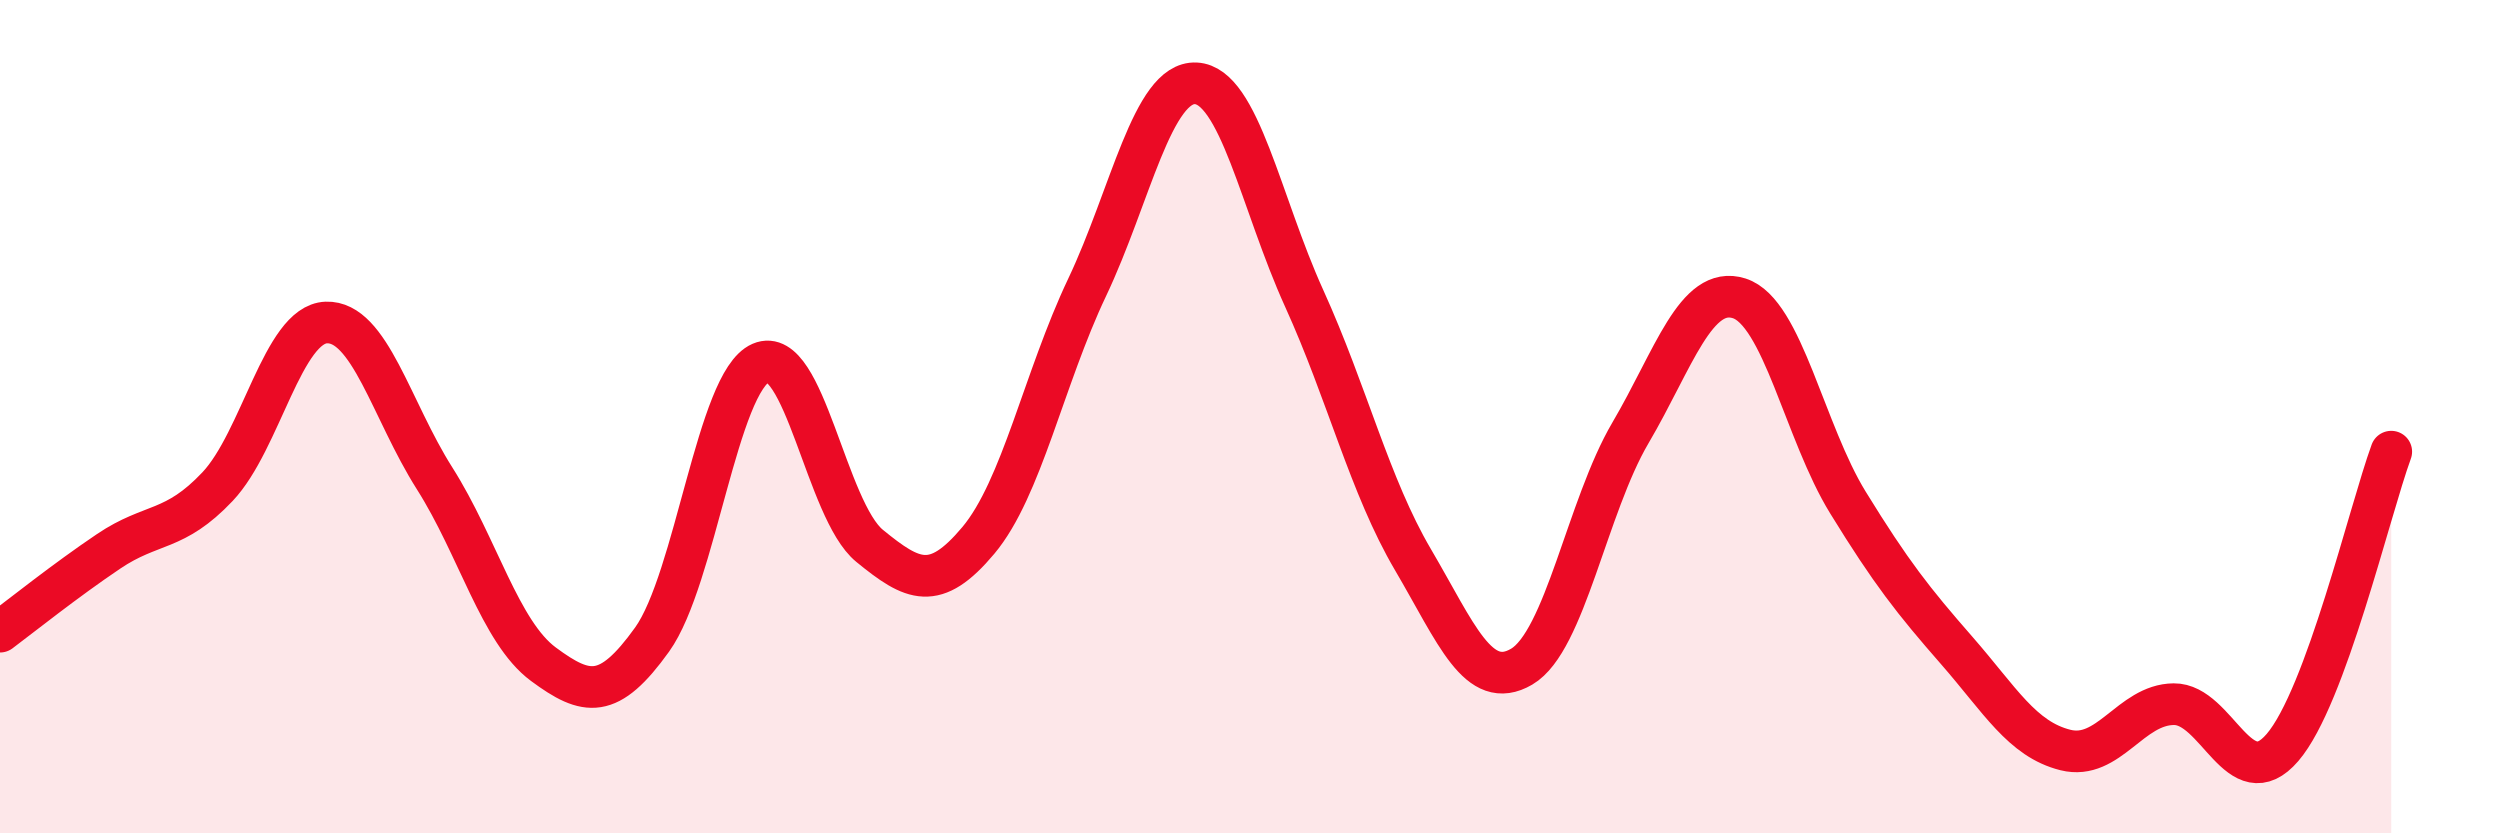 
    <svg width="60" height="20" viewBox="0 0 60 20" xmlns="http://www.w3.org/2000/svg">
      <path
        d="M 0,15.16 C 0.52,14.77 1.57,13.93 2.61,13.23 C 3.65,12.53 4.18,12.78 5.22,11.68 C 6.26,10.58 6.79,7.78 7.83,7.74 C 8.87,7.7 9.39,9.84 10.43,11.48 C 11.47,13.12 12,15.17 13.04,15.94 C 14.08,16.71 14.61,16.8 15.65,15.35 C 16.69,13.9 17.22,9.16 18.26,8.71 C 19.3,8.26 19.83,12.25 20.87,13.1 C 21.91,13.95 22.44,14.21 23.48,12.97 C 24.52,11.73 25.05,9.09 26.09,6.9 C 27.13,4.71 27.66,1.95 28.7,2 C 29.74,2.05 30.26,4.87 31.3,7.16 C 32.34,9.45 32.87,11.66 33.91,13.43 C 34.95,15.2 35.48,16.61 36.52,16 C 37.56,15.39 38.09,12.16 39.13,10.39 C 40.17,8.62 40.7,6.83 41.74,7.16 C 42.78,7.49 43.31,10.37 44.35,12.06 C 45.39,13.75 45.92,14.42 46.96,15.61 C 48,16.8 48.53,17.74 49.57,18 C 50.61,18.26 51.13,16.91 52.17,16.9 C 53.21,16.89 53.74,19.15 54.78,17.94 C 55.82,16.73 56.87,12.26 57.39,10.84L57.39 20L0 20Z"
        fill="#EB0A25"
        opacity="0.1"
        stroke-linecap="round"
        stroke-linejoin="round"
      />
      <path
        d="M 0,15.16 C 0.52,14.77 1.57,13.93 2.61,13.23 C 3.65,12.53 4.18,12.78 5.22,11.68 C 6.26,10.58 6.79,7.78 7.83,7.74 C 8.87,7.7 9.39,9.84 10.43,11.48 C 11.47,13.12 12,15.17 13.04,15.94 C 14.08,16.71 14.61,16.8 15.65,15.35 C 16.69,13.9 17.22,9.16 18.26,8.71 C 19.3,8.26 19.83,12.25 20.87,13.1 C 21.91,13.95 22.44,14.21 23.48,12.97 C 24.52,11.73 25.05,9.09 26.09,6.9 C 27.13,4.71 27.66,1.95 28.7,2 C 29.74,2.05 30.26,4.87 31.3,7.16 C 32.34,9.45 32.87,11.66 33.91,13.43 C 34.95,15.2 35.48,16.61 36.52,16 C 37.56,15.39 38.09,12.16 39.13,10.39 C 40.17,8.62 40.7,6.83 41.74,7.16 C 42.78,7.49 43.31,10.37 44.35,12.06 C 45.39,13.75 45.92,14.42 46.96,15.61 C 48,16.8 48.53,17.74 49.57,18 C 50.61,18.26 51.13,16.91 52.17,16.9 C 53.21,16.89 53.74,19.15 54.78,17.94 C 55.82,16.73 56.87,12.26 57.39,10.84"
        stroke="#EB0A25"
        stroke-width="1"
        fill="none"
        stroke-linecap="round"
        stroke-linejoin="round"
      />
    </svg>
  